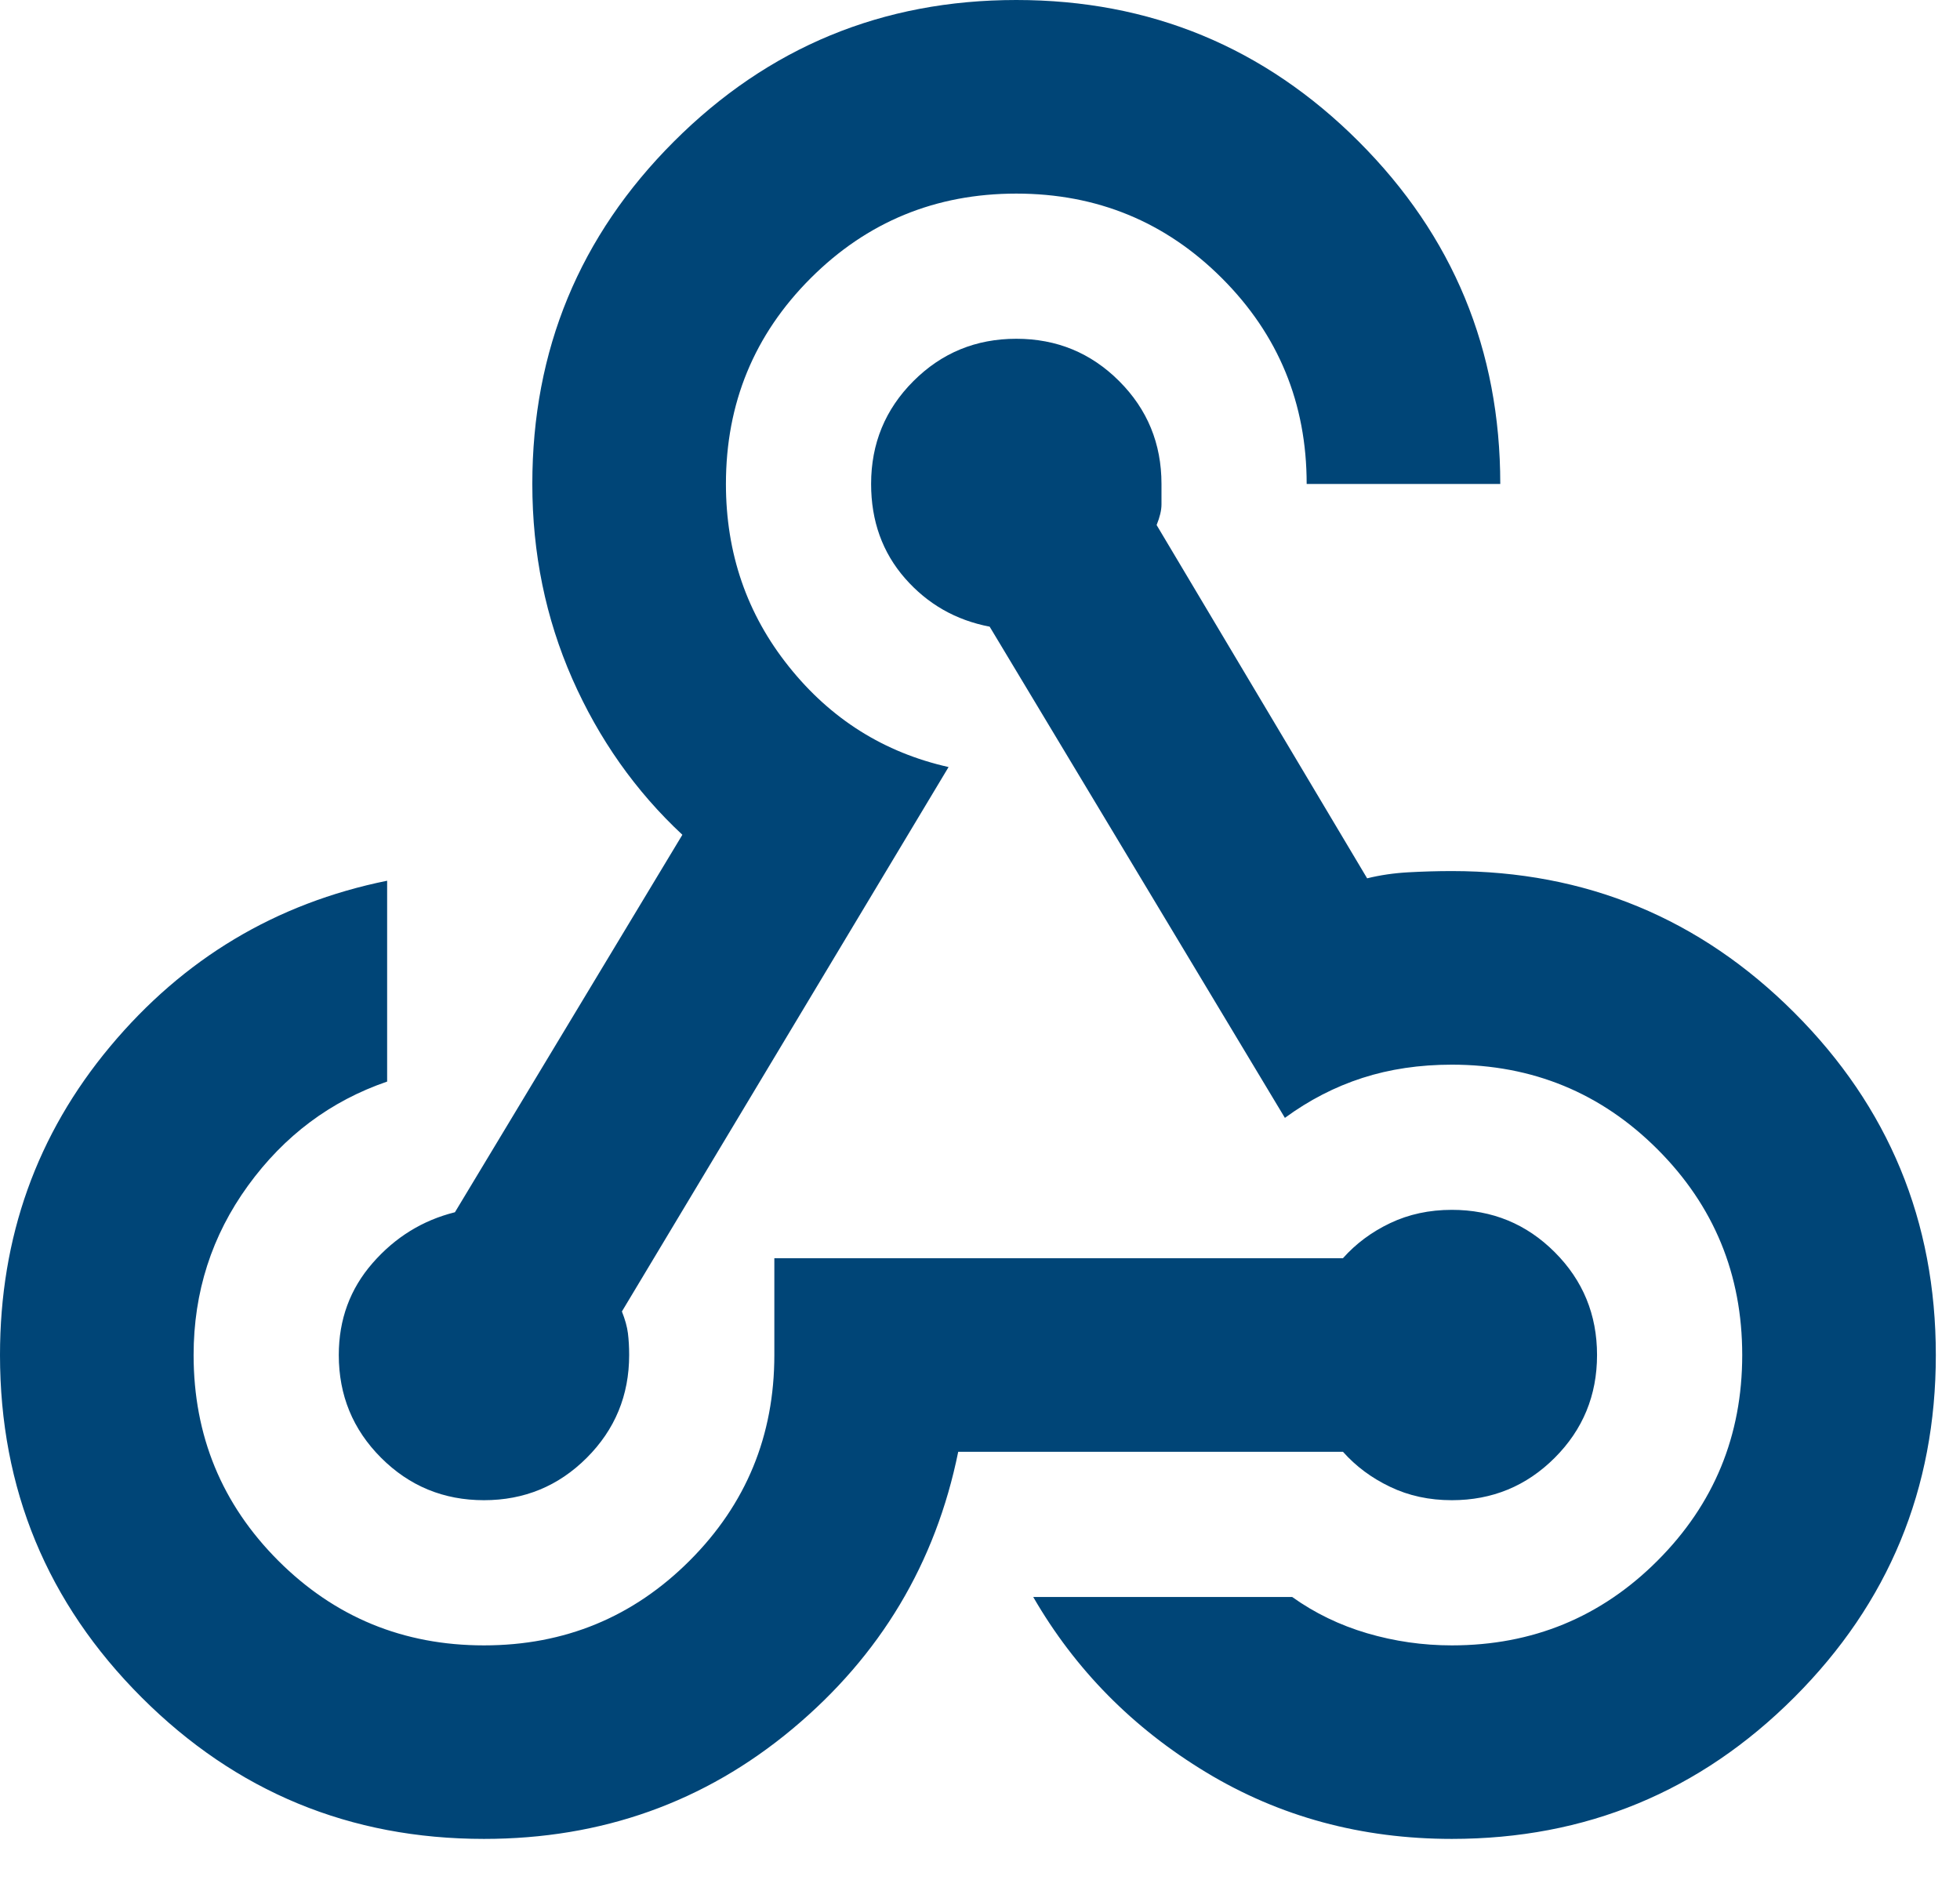 <svg width="27" height="26" viewBox="0 0 27 26" fill="none" xmlns="http://www.w3.org/2000/svg">
<path d="M6.667 25.333C4.822 25.333 3.25 24.683 1.95 23.383C0.65 22.083 0 20.511 0 18.667C0 17.044 0.506 15.628 1.517 14.417C2.528 13.206 3.8 12.444 5.333 12.133V14.9C4.556 15.167 3.917 15.644 3.417 16.333C2.917 17.022 2.667 17.8 2.667 18.667C2.667 19.778 3.056 20.722 3.833 21.5C4.611 22.278 5.556 22.667 6.667 22.667C7.778 22.667 8.722 22.278 9.5 21.5C10.278 20.722 10.667 19.778 10.667 18.667V17.333H18.5C18.678 17.133 18.894 16.972 19.15 16.85C19.406 16.728 19.689 16.667 20 16.667C20.556 16.667 21.028 16.861 21.417 17.25C21.806 17.639 22 18.111 22 18.667C22 19.222 21.806 19.694 21.417 20.083C21.028 20.472 20.556 20.667 20 20.667C19.689 20.667 19.406 20.606 19.15 20.483C18.894 20.361 18.678 20.2 18.5 20H13.2C12.889 21.533 12.128 22.806 10.917 23.817C9.706 24.828 8.289 25.333 6.667 25.333ZM20 25.333C18.756 25.333 17.628 25.028 16.617 24.417C15.606 23.806 14.811 23 14.233 22H17.8C18.111 22.222 18.456 22.389 18.833 22.5C19.211 22.611 19.6 22.667 20 22.667C21.111 22.667 22.056 22.278 22.833 21.5C23.611 20.722 24 19.778 24 18.667C24 17.556 23.611 16.611 22.833 15.833C22.056 15.056 21.111 14.667 20 14.667C19.556 14.667 19.144 14.728 18.767 14.85C18.389 14.972 18.033 15.156 17.7 15.4L13.633 8.633C13.167 8.544 12.778 8.322 12.467 7.967C12.156 7.611 12 7.178 12 6.667C12 6.111 12.194 5.639 12.583 5.25C12.972 4.861 13.444 4.667 14 4.667C14.556 4.667 15.028 4.861 15.417 5.25C15.806 5.639 16 6.111 16 6.667V6.95C16 7.028 15.978 7.122 15.933 7.233L18.833 12.1C19.011 12.056 19.2 12.028 19.4 12.017C19.6 12.006 19.8 12 20 12C21.844 12 23.417 12.65 24.717 13.95C26.017 15.25 26.667 16.822 26.667 18.667C26.667 20.511 26.017 22.083 24.717 23.383C23.417 24.683 21.844 25.333 20 25.333ZM6.667 20.667C6.111 20.667 5.639 20.472 5.25 20.083C4.861 19.694 4.667 19.222 4.667 18.667C4.667 18.178 4.822 17.756 5.133 17.4C5.444 17.044 5.822 16.811 6.267 16.7L9.4 11.5C8.756 10.9 8.25 10.183 7.883 9.35C7.517 8.517 7.333 7.622 7.333 6.667C7.333 4.822 7.983 3.25 9.283 1.95C10.583 0.65 12.156 0 14 0C15.844 0 17.417 0.65 18.717 1.95C20.017 3.25 20.667 4.822 20.667 6.667H18C18 5.556 17.611 4.611 16.833 3.833C16.056 3.056 15.111 2.667 14 2.667C12.889 2.667 11.944 3.056 11.167 3.833C10.389 4.611 10 5.556 10 6.667C10 7.622 10.289 8.461 10.867 9.183C11.444 9.906 12.178 10.367 13.067 10.567L8.567 18.067C8.611 18.178 8.639 18.278 8.65 18.367C8.661 18.456 8.667 18.556 8.667 18.667C8.667 19.222 8.472 19.694 8.083 20.083C7.694 20.472 7.222 20.667 6.667 20.667Z" fill="#004577"/>
</svg>
